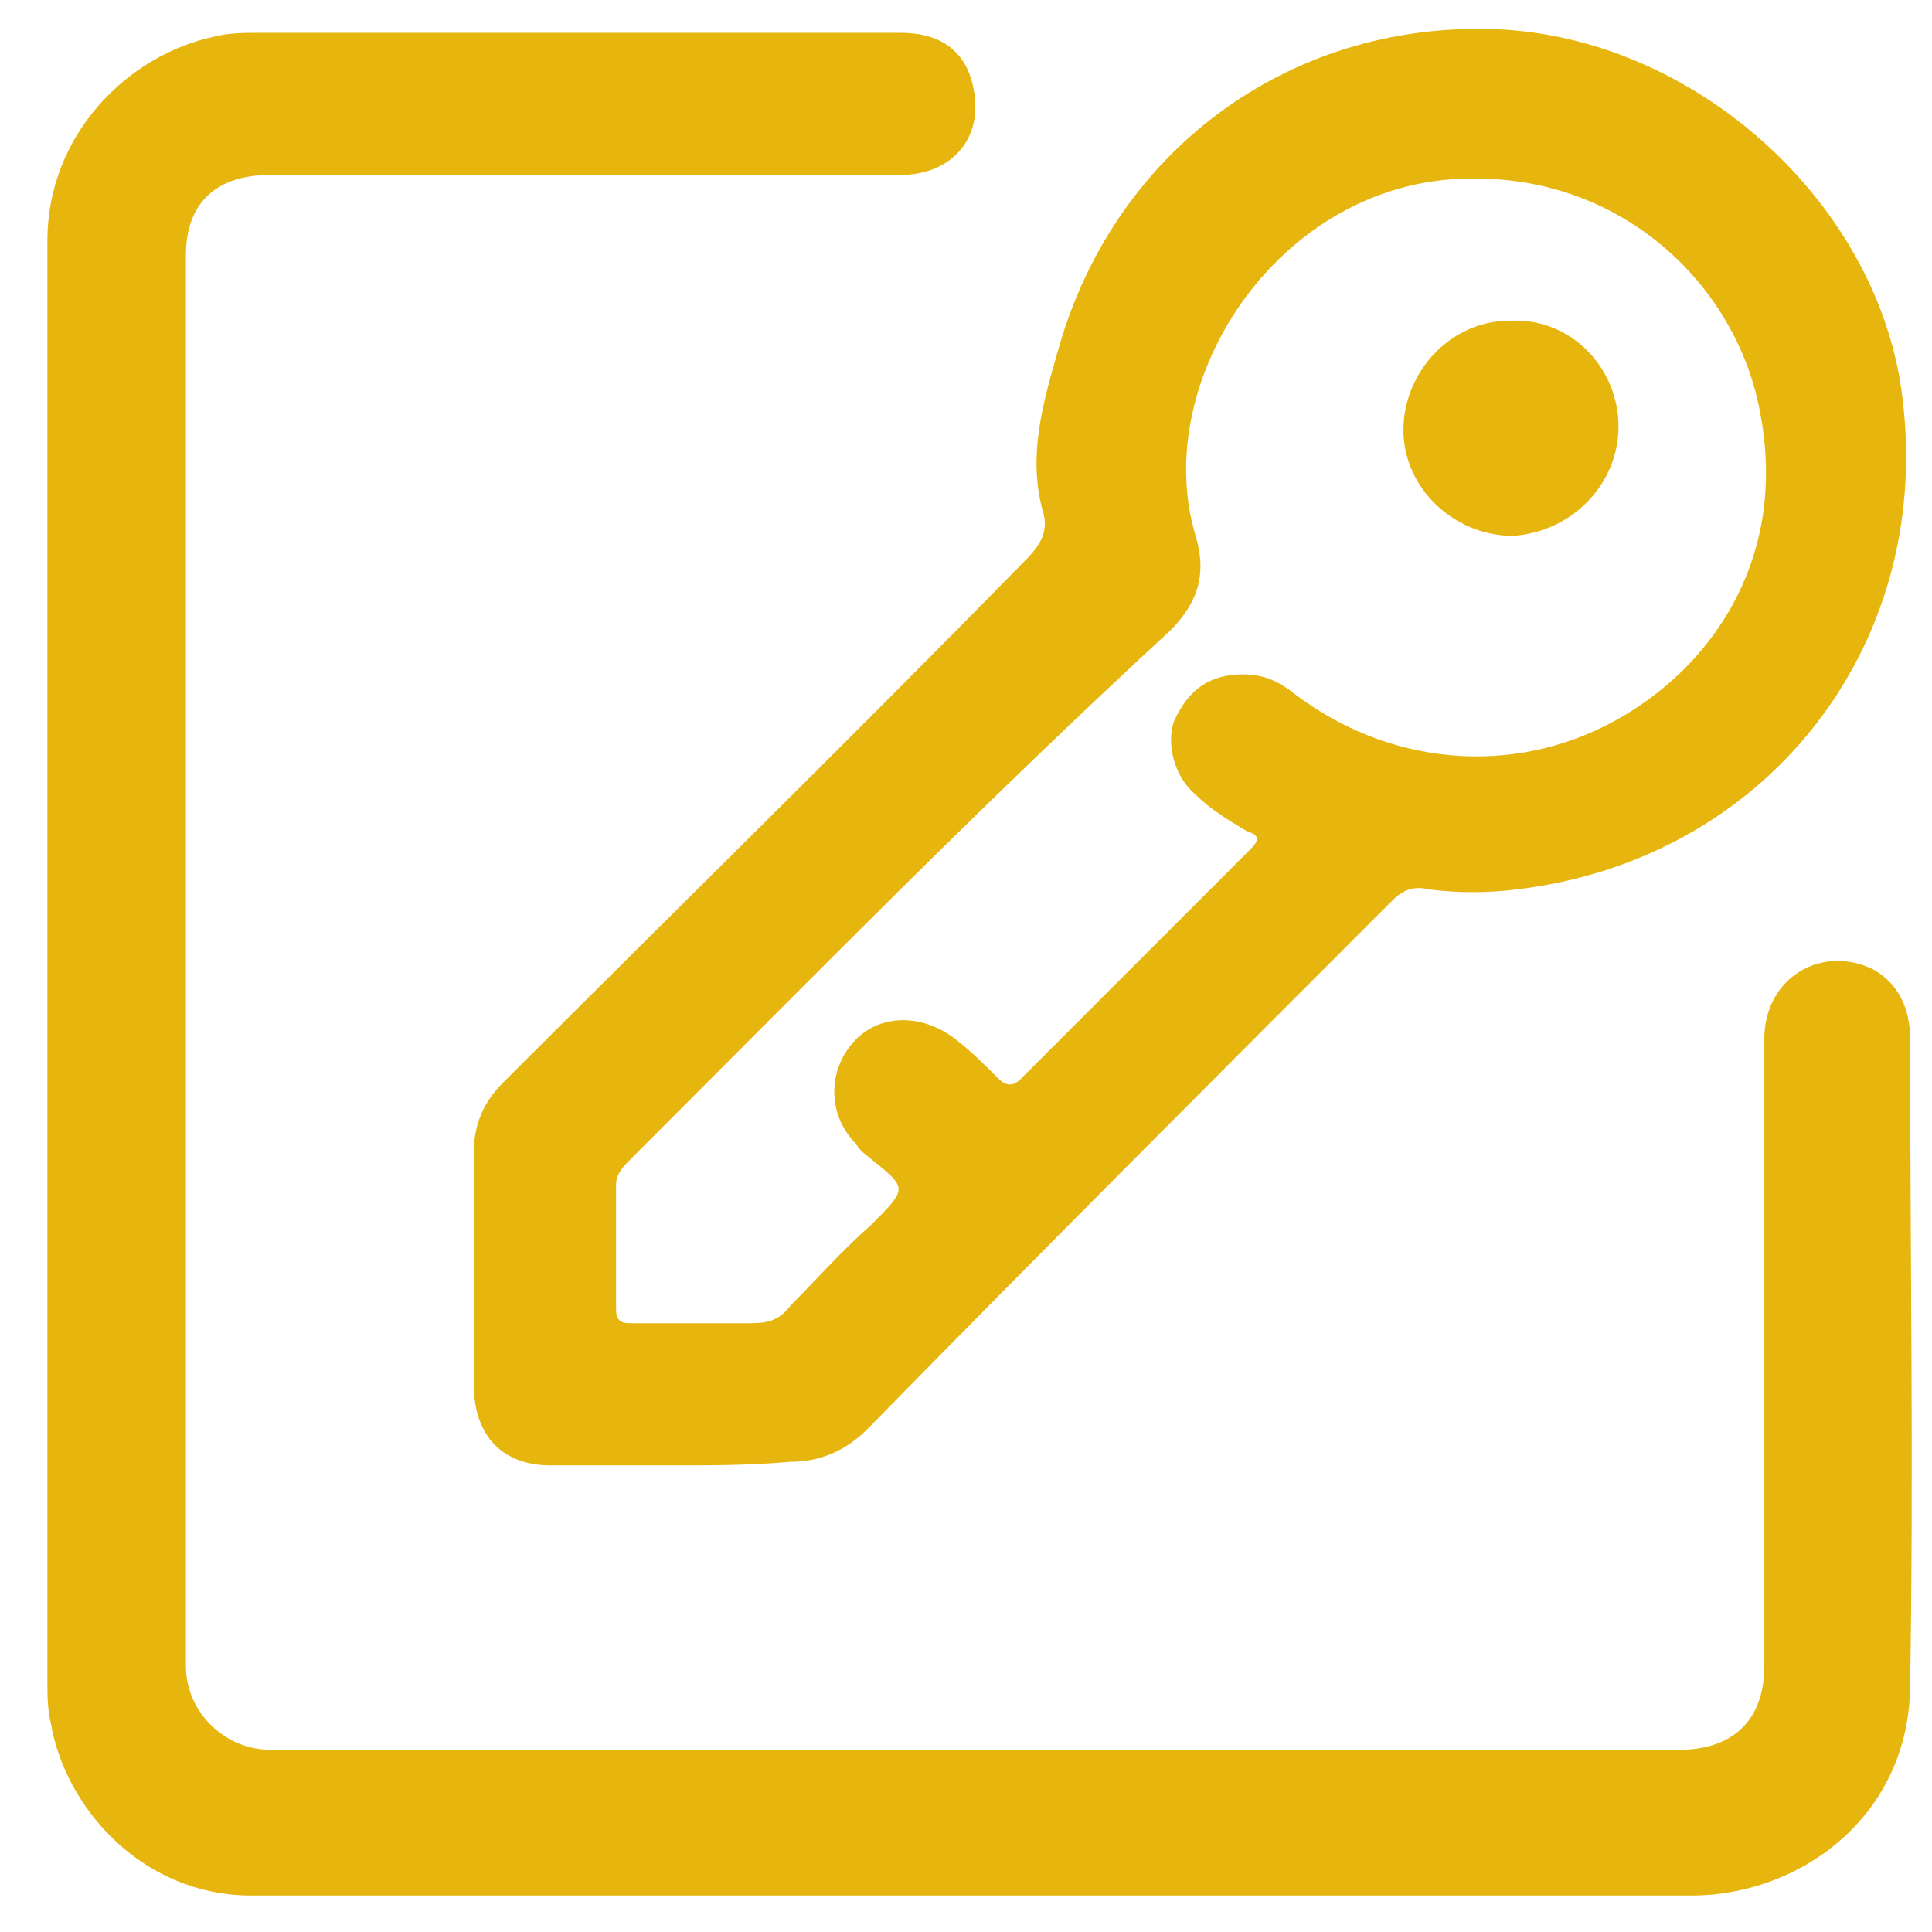 <?xml version="1.0" encoding="utf-8"?>
<!-- Generator: Adobe Illustrator 27.2.0, SVG Export Plug-In . SVG Version: 6.00 Build 0)  -->
<svg version="1.1" id="Layer_1" xmlns="http://www.w3.org/2000/svg" xmlns:xlink="http://www.w3.org/1999/xlink" x="0px" y="0px"
	 viewBox="0 0 53 53" style="enable-background:new 0 0 53 53;" xml:space="preserve">
<style type="text/css">
	.st0{fill:#E7B60E;}
</style>
<path class="st0" d="M26.7,52c-6.6,0-13.2,0-19.8,0c-3,0-5.1-2.4-5.5-4.7c-0.1-0.4-0.1-0.8-0.1-1.2c0-13.2,0-26.3,0-39.5
	c0-2.9,2.2-5.1,4.6-5.6c0.4-0.1,0.8-0.1,1.3-0.1c5.8,0,11.7,0,17.5,0c1.1,0,1.8,0.5,2,1.5c0.3,1.4-0.6,2.4-2,2.4
	c-3.4,0-6.8,0-10.1,0c-2.4,0-4.8,0-7.2,0C5.9,4.8,5.1,5.6,5.1,7c0,12.9,0,25.8,0,38.7c0,1.3,1.1,2.3,2.3,2.3c12.9,0,25.8,0,38.7,0
	c1.2,0,2.3-0.6,2.3-2.3c0-5.7,0-11.5,0-17.2c0-1.7,1.6-2.6,3-1.9c0.7,0.4,1,1.1,1,1.9c0,5.9,0.1,11.8,0,17.7c0,3.6-3,5.8-6,5.8
	c-3.3,0-6.5,0-9.8,0C33.2,52,29.9,52,26.7,52C26.7,52,26.7,52,26.7,52z"/>
<path class="st0" d="M18.5,40.2c-1.1,0-2.3,0-3.4,0c-1.3,0-2.1-0.8-2.1-2.2c0-2.1,0-4.3,0-6.4c0-0.8,0.3-1.4,0.8-1.9
	c4.8-4.8,9.6-9.5,14.3-14.3c0.4-0.4,0.7-0.8,0.5-1.4c-0.4-1.5,0-2.9,0.4-4.3c1.5-5.5,6.3-9.1,12-8.9c5.5,0.2,10.6,4.8,11.2,10.2
	c0.8,6.8-3.8,12.6-10.6,13.4c-0.8,0.1-1.6,0.1-2.4,0c-0.4-0.1-0.7,0-1,0.3c-4.8,4.8-9.6,9.6-14.4,14.5c-0.6,0.6-1.3,0.9-2.1,0.9
	C20.6,40.2,19.5,40.2,18.5,40.2z M19.1,36.3c0.5,0,1,0,1.5,0c0.5,0,0.8-0.1,1.1-0.5c0.7-0.7,1.4-1.5,2.2-2.2c1-1,1-1,0-1.8
	c-0.1-0.1-0.3-0.2-0.4-0.4c-0.8-0.8-0.8-2-0.1-2.8c0.7-0.8,1.9-0.8,2.8-0.1c0.4,0.3,0.8,0.7,1.2,1.1c0.2,0.2,0.4,0.2,0.6,0
	c2.1-2.1,4.2-4.2,6.3-6.3c0.3-0.3,0.2-0.4-0.1-0.5c-0.5-0.3-1-0.6-1.4-1c-0.6-0.5-0.8-1.4-0.6-2c0.4-0.9,1-1.3,1.9-1.3
	c0.6,0,1,0.2,1.5,0.6c2.7,2,6.2,2.2,9,0.5c2.5-1.5,4.4-4.4,3.7-8.2c-0.6-3.5-3.7-6.5-7.8-6.5c-5.3-0.1-9,5.5-7.7,9.8
	c0.3,1,0.1,1.8-0.7,2.6C27,22,22.2,26.9,17.3,31.8c-0.2,0.2-0.4,0.4-0.4,0.7c0,1.1,0,2.3,0,3.4c0,0.3,0.1,0.4,0.4,0.4
	C17.9,36.3,18.5,36.3,19.1,36.3z"/>
<path class="st0" d="M44.4,11.7c0,1.6-1.3,2.9-2.9,3c-1.6,0-3-1.3-3-2.9c0-1.6,1.3-3,2.9-3C43.1,8.7,44.4,10.1,44.4,11.7z"/>
</svg>
